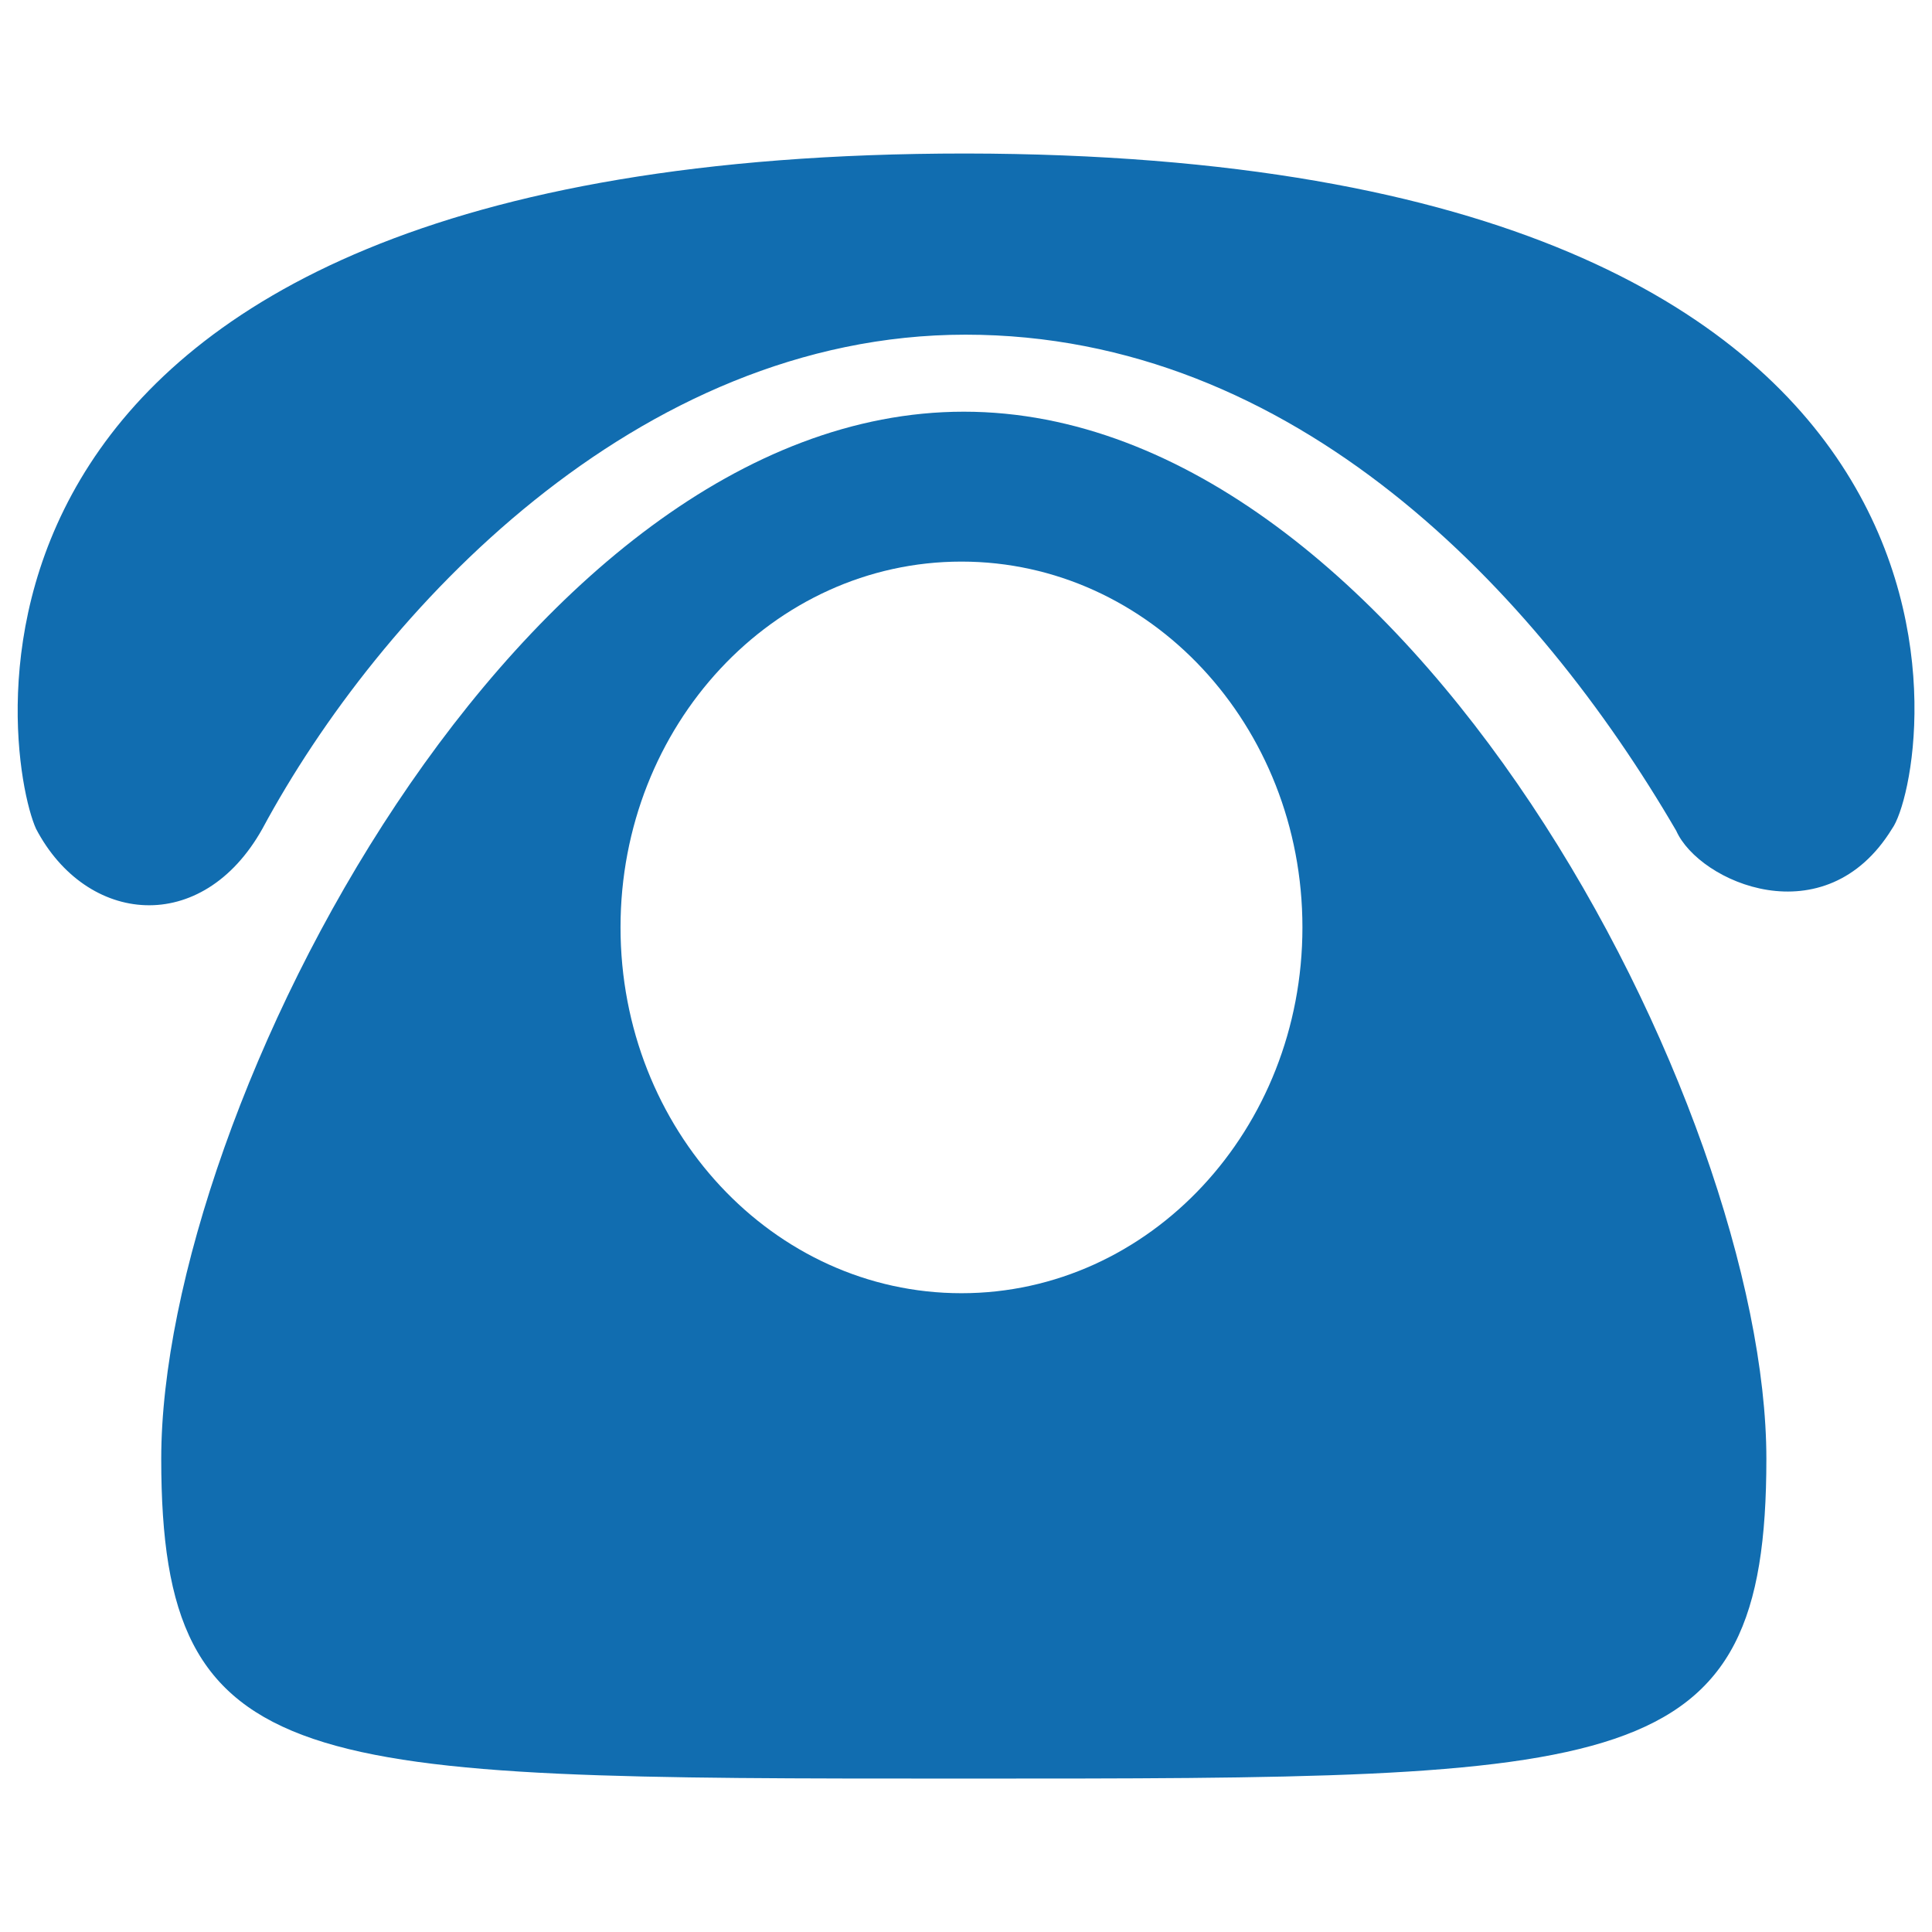 <svg width="22" height="22" viewBox="0 0 22 22" fill="none" xmlns="http://www.w3.org/2000/svg">
<path d="M10.995 1.748C-1.113 1.748 0.04 8.617 0.41 9.437C0.984 10.533 2.302 10.663 2.988 9.437C4.317 6.967 7.247 3.811 10.995 3.811C14.744 3.811 17.496 6.727 19.088 9.461C19.348 10.046 20.783 10.679 21.545 9.437C21.975 8.845 23.24 1.765 10.995 1.748Z" fill="RGB(17, 109, 176)"/>
<path d="M10.975 4.688C5.928 4.688 1.836 12.631 1.836 16.612C1.836 20.26 3.404 20.253 10.975 20.253C18.546 20.253 20.114 20.26 20.114 16.612C20.114 12.631 16.022 4.688 10.975 4.688ZM10.948 14.726C8.804 14.726 7.066 12.861 7.066 10.56C7.066 8.26 8.804 6.395 10.948 6.395C13.093 6.395 14.831 8.26 14.831 10.56C14.831 12.861 13.093 14.726 10.948 14.726Z" fill="RGB(17, 109, 176)"/>
</svg>

